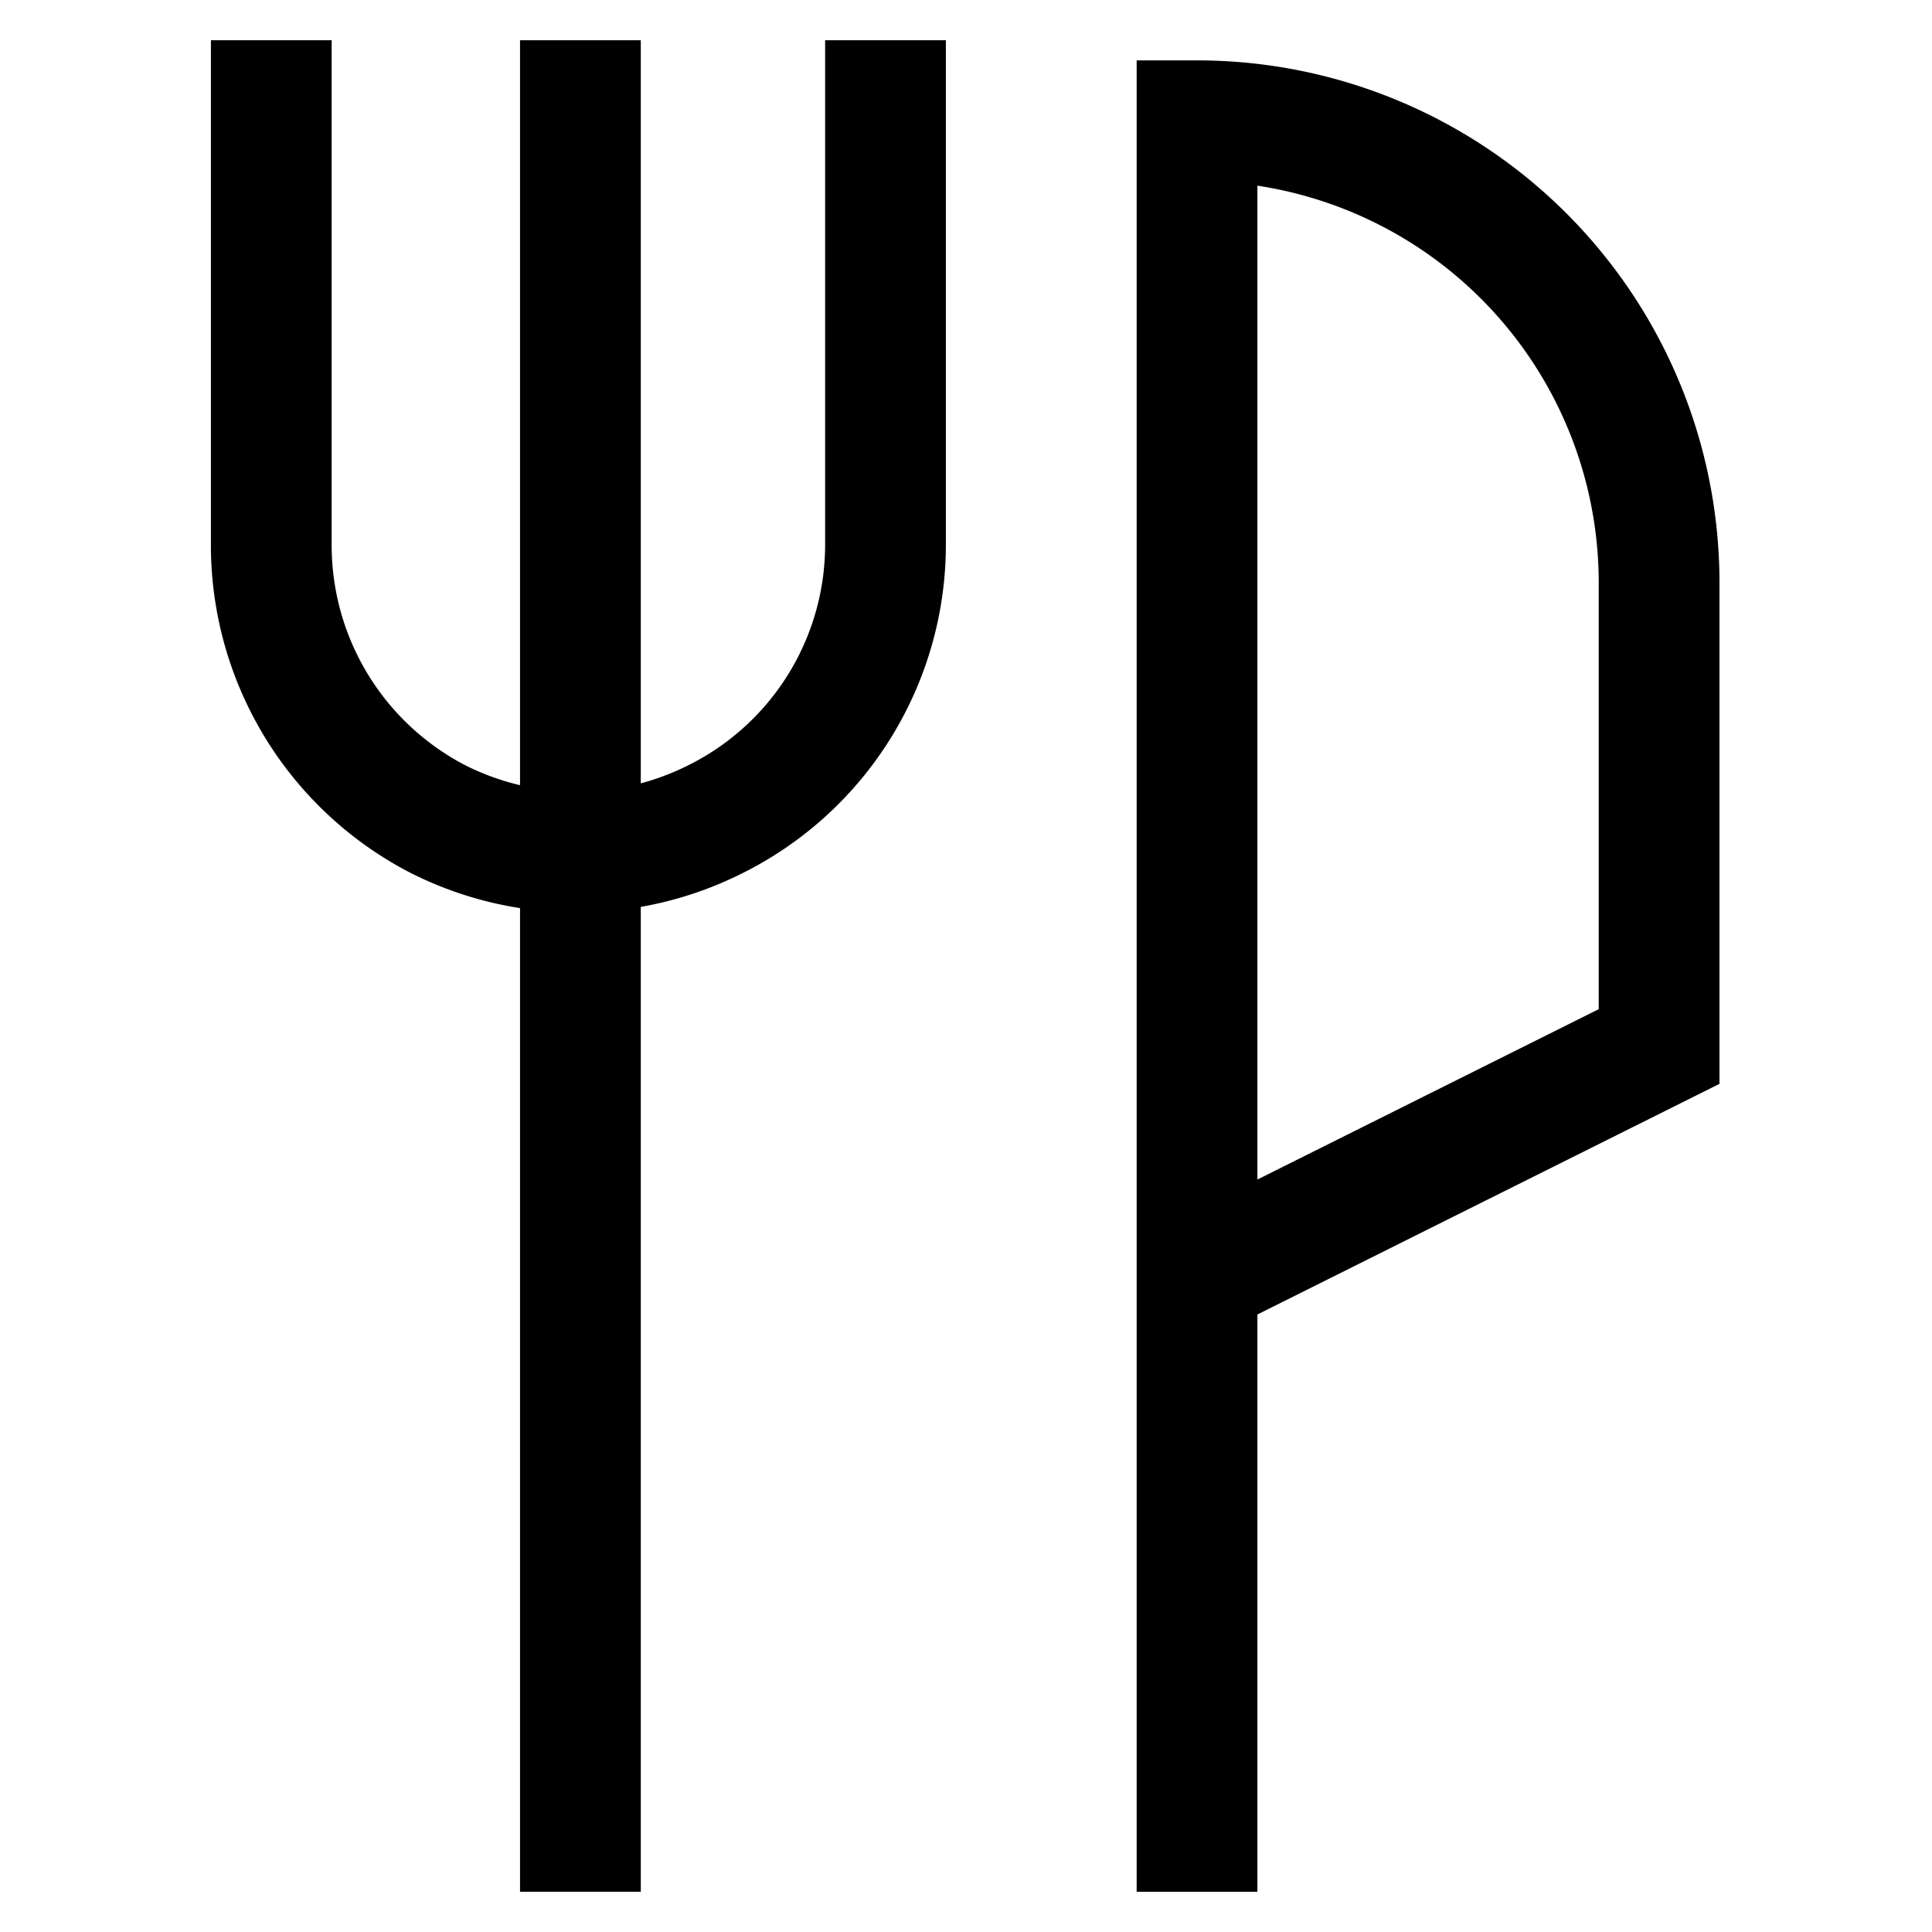 <svg xmlns="http://www.w3.org/2000/svg" id="Layer_1" data-name="Layer 1" viewBox="0 0 24 24" stroke-width="1.5" width="24" height="24"><defs><style>.cls-637b72d8f95e86b59c579eab-1{fill:none;stroke:currentColor;stroke-miterlimit:10;}</style></defs><path class="cls-637b72d8f95e86b59c579eab-1" d="M11,.5V6.76a3.81,3.81,0,0,1-2.12,3.42h0a3.83,3.83,0,0,1-3.43,0h0A3.83,3.83,0,0,1,3.37,6.76V.5"></path><line class="cls-637b72d8f95e86b59c579eab-1" x1="7.21" y1="0.5" x2="7.21" y2="23.5"></line><path class="cls-637b72d8f95e86b59c579eab-1" d="M14.87,23.5v-22h0a5.74,5.74,0,0,1,5.74,5.75V13l-5.75,2.87"></path></svg>